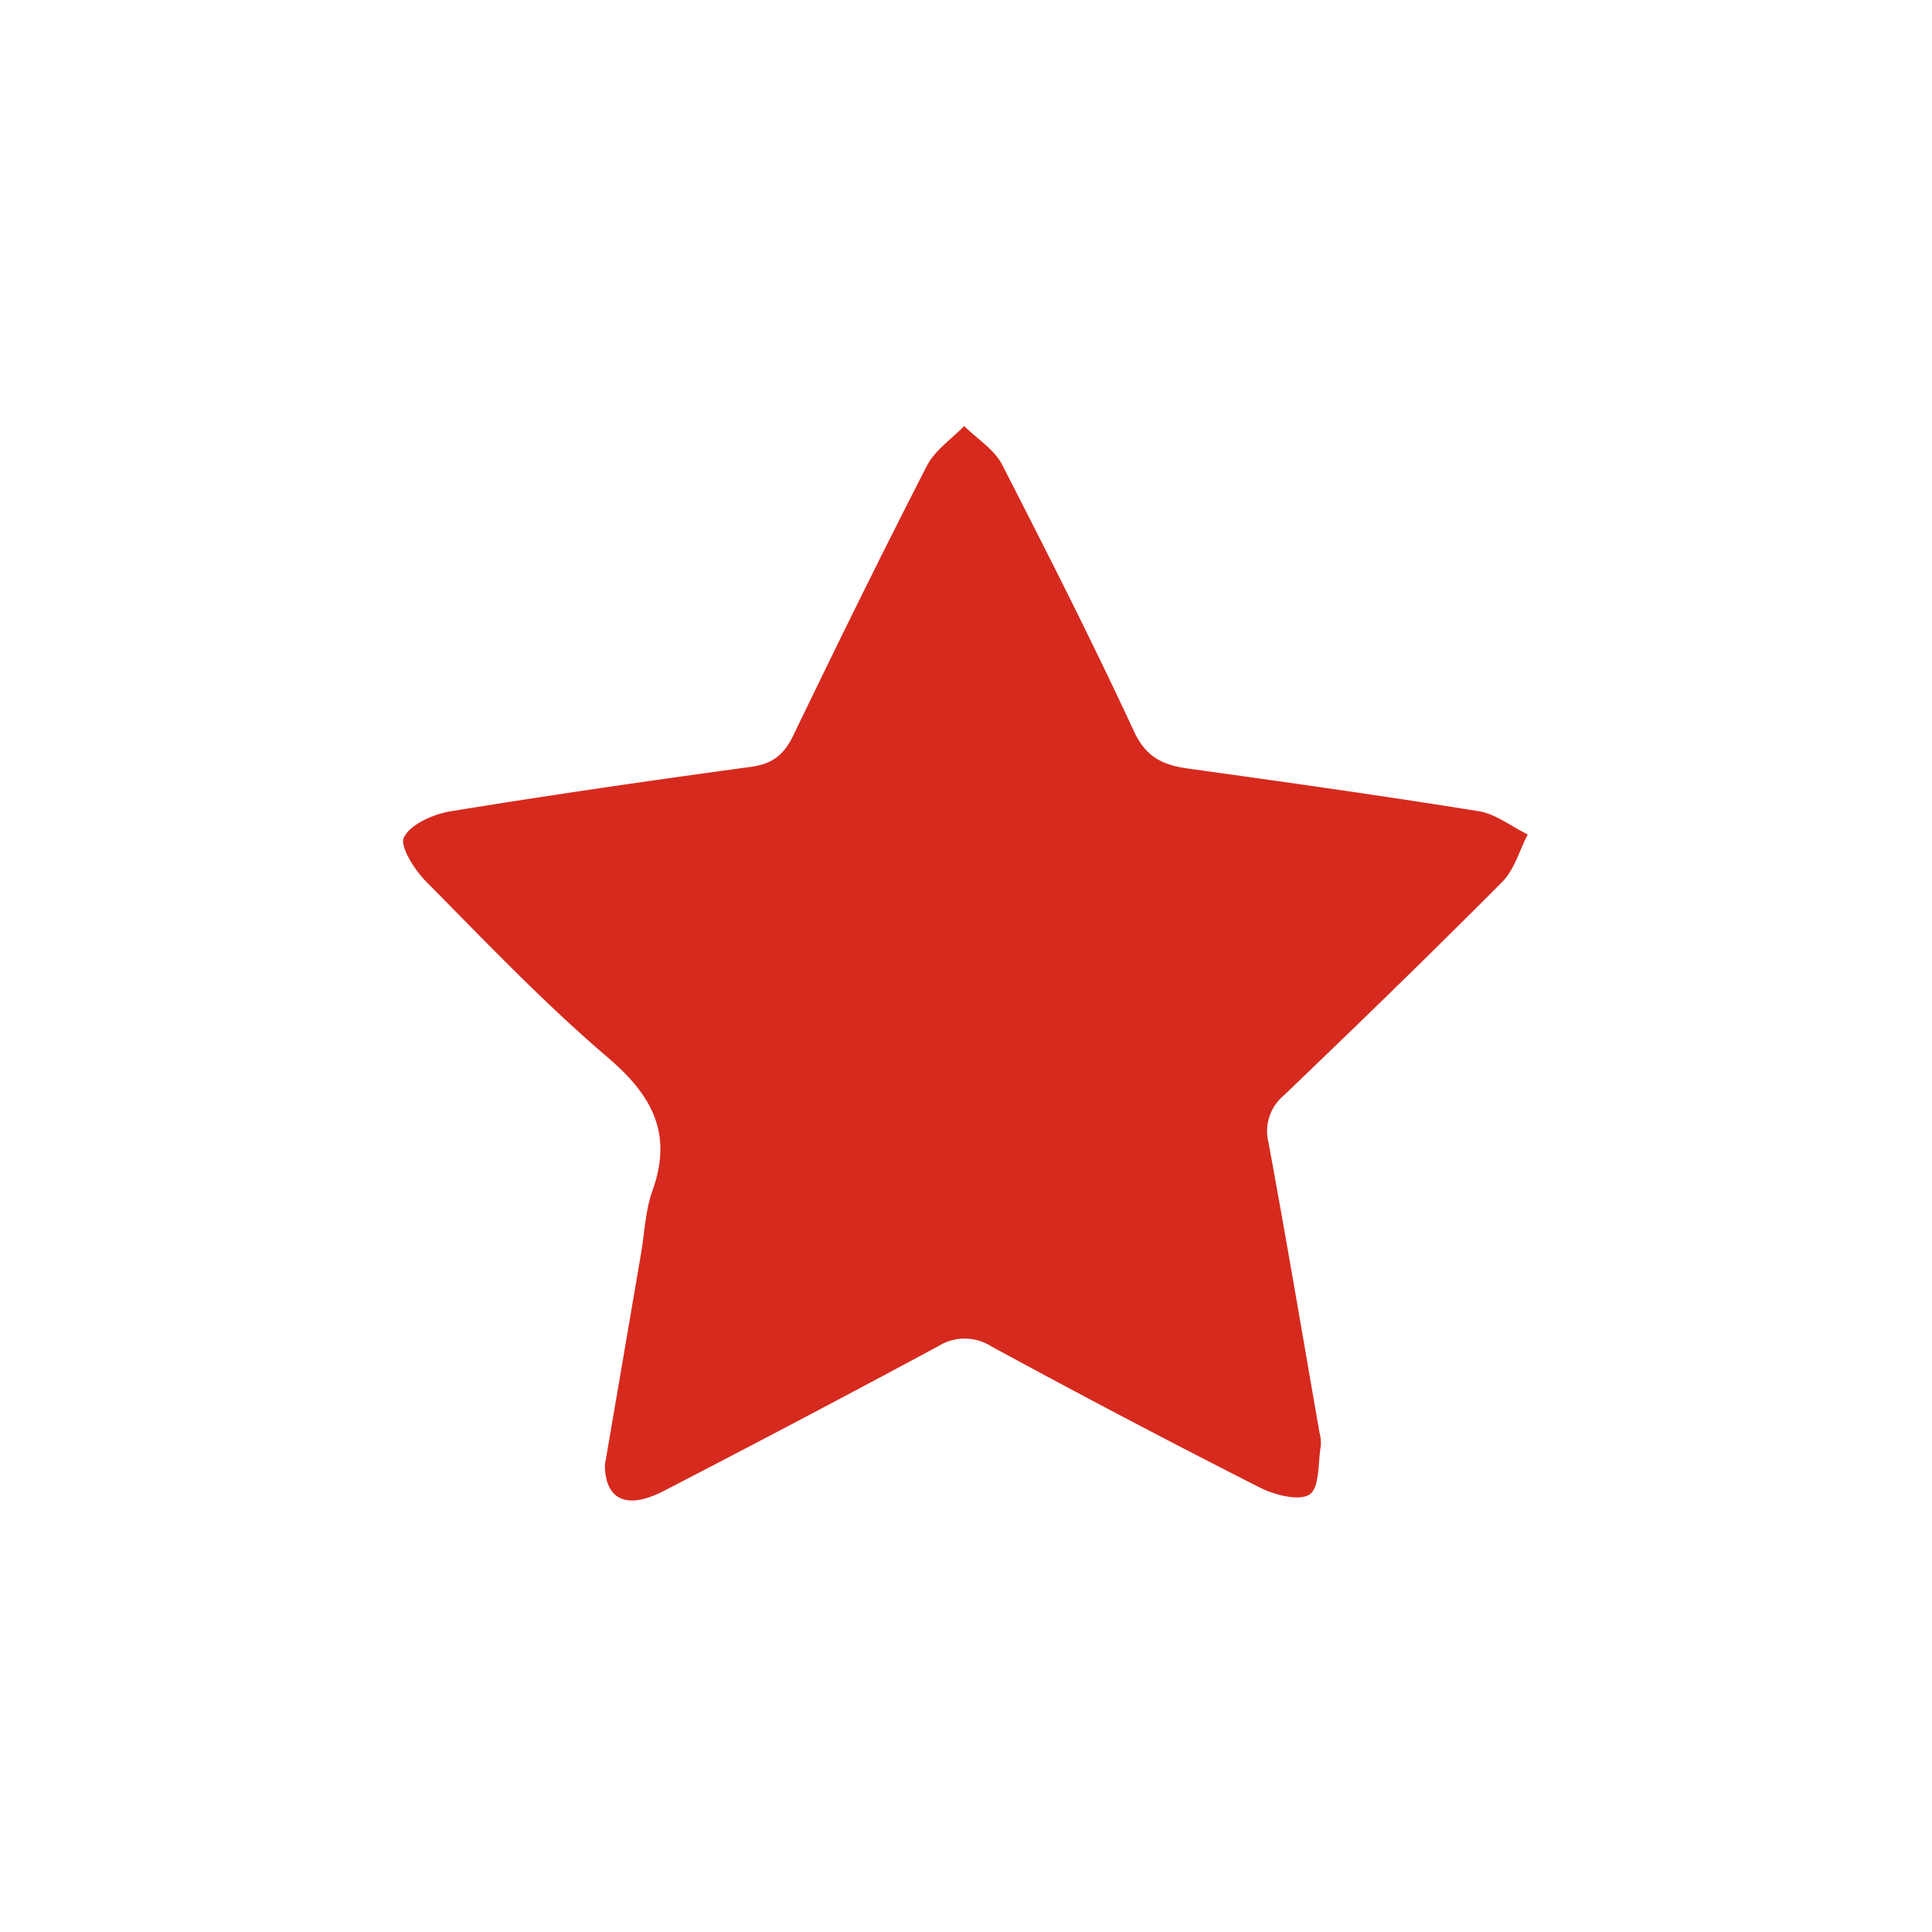 <?xml version="1.0" encoding="UTF-8"?>
<svg data-bbox="62.599 66.15 174.621 166.846" viewBox="0 0 300 300" xmlns="http://www.w3.org/2000/svg" data-type="color">
    <g>
        <path d="M93.92 227.52c1.84-10.75 3.73-21.79 5.61-32.83.57-3.27.67-6.71 1.78-9.79 3.17-8.85 0-14.77-6.88-20.65-10-8.53-19.07-18.07-28.31-27.41-1.8-1.84-4.12-5.49-3.38-6.84 1-2 4.48-3.54 7.11-4 15.54-2.54 31.13-4.8 46.73-6.92 3.36-.45 5.15-1.87 6.6-4.88 6.75-14 13.63-28 20.75-41.87 1.24-2.42 3.82-4.14 5.79-6.18 2 2 4.66 3.62 5.89 6 7 13.68 14 27.45 20.47 41.41 1.85 4 4.48 5.23 8.33 5.77 15.08 2.1 30.16 4.21 45.19 6.63 2.67.43 5.09 2.38 7.62 3.62-1.29 2.5-2.08 5.51-4 7.41-11.12 11.18-22.44 22.16-33.83 33.07a7.25 7.25 0 0 0-2.41 7.4c2.77 15 5.3 30 7.91 45a6.24 6.24 0 0 1 .2 2.09c-.44 2.62-.16 6.42-1.73 7.5s-5.34.11-7.61-1q-21.06-10.69-41.84-22a7.71 7.71 0 0 0-8.24 0q-21.25 11.43-42.67 22.5c-5.65 2.9-9 1.38-9.08-4.03z" fill="#d62a1e" data-color="1"/>
    </g>
</svg>
